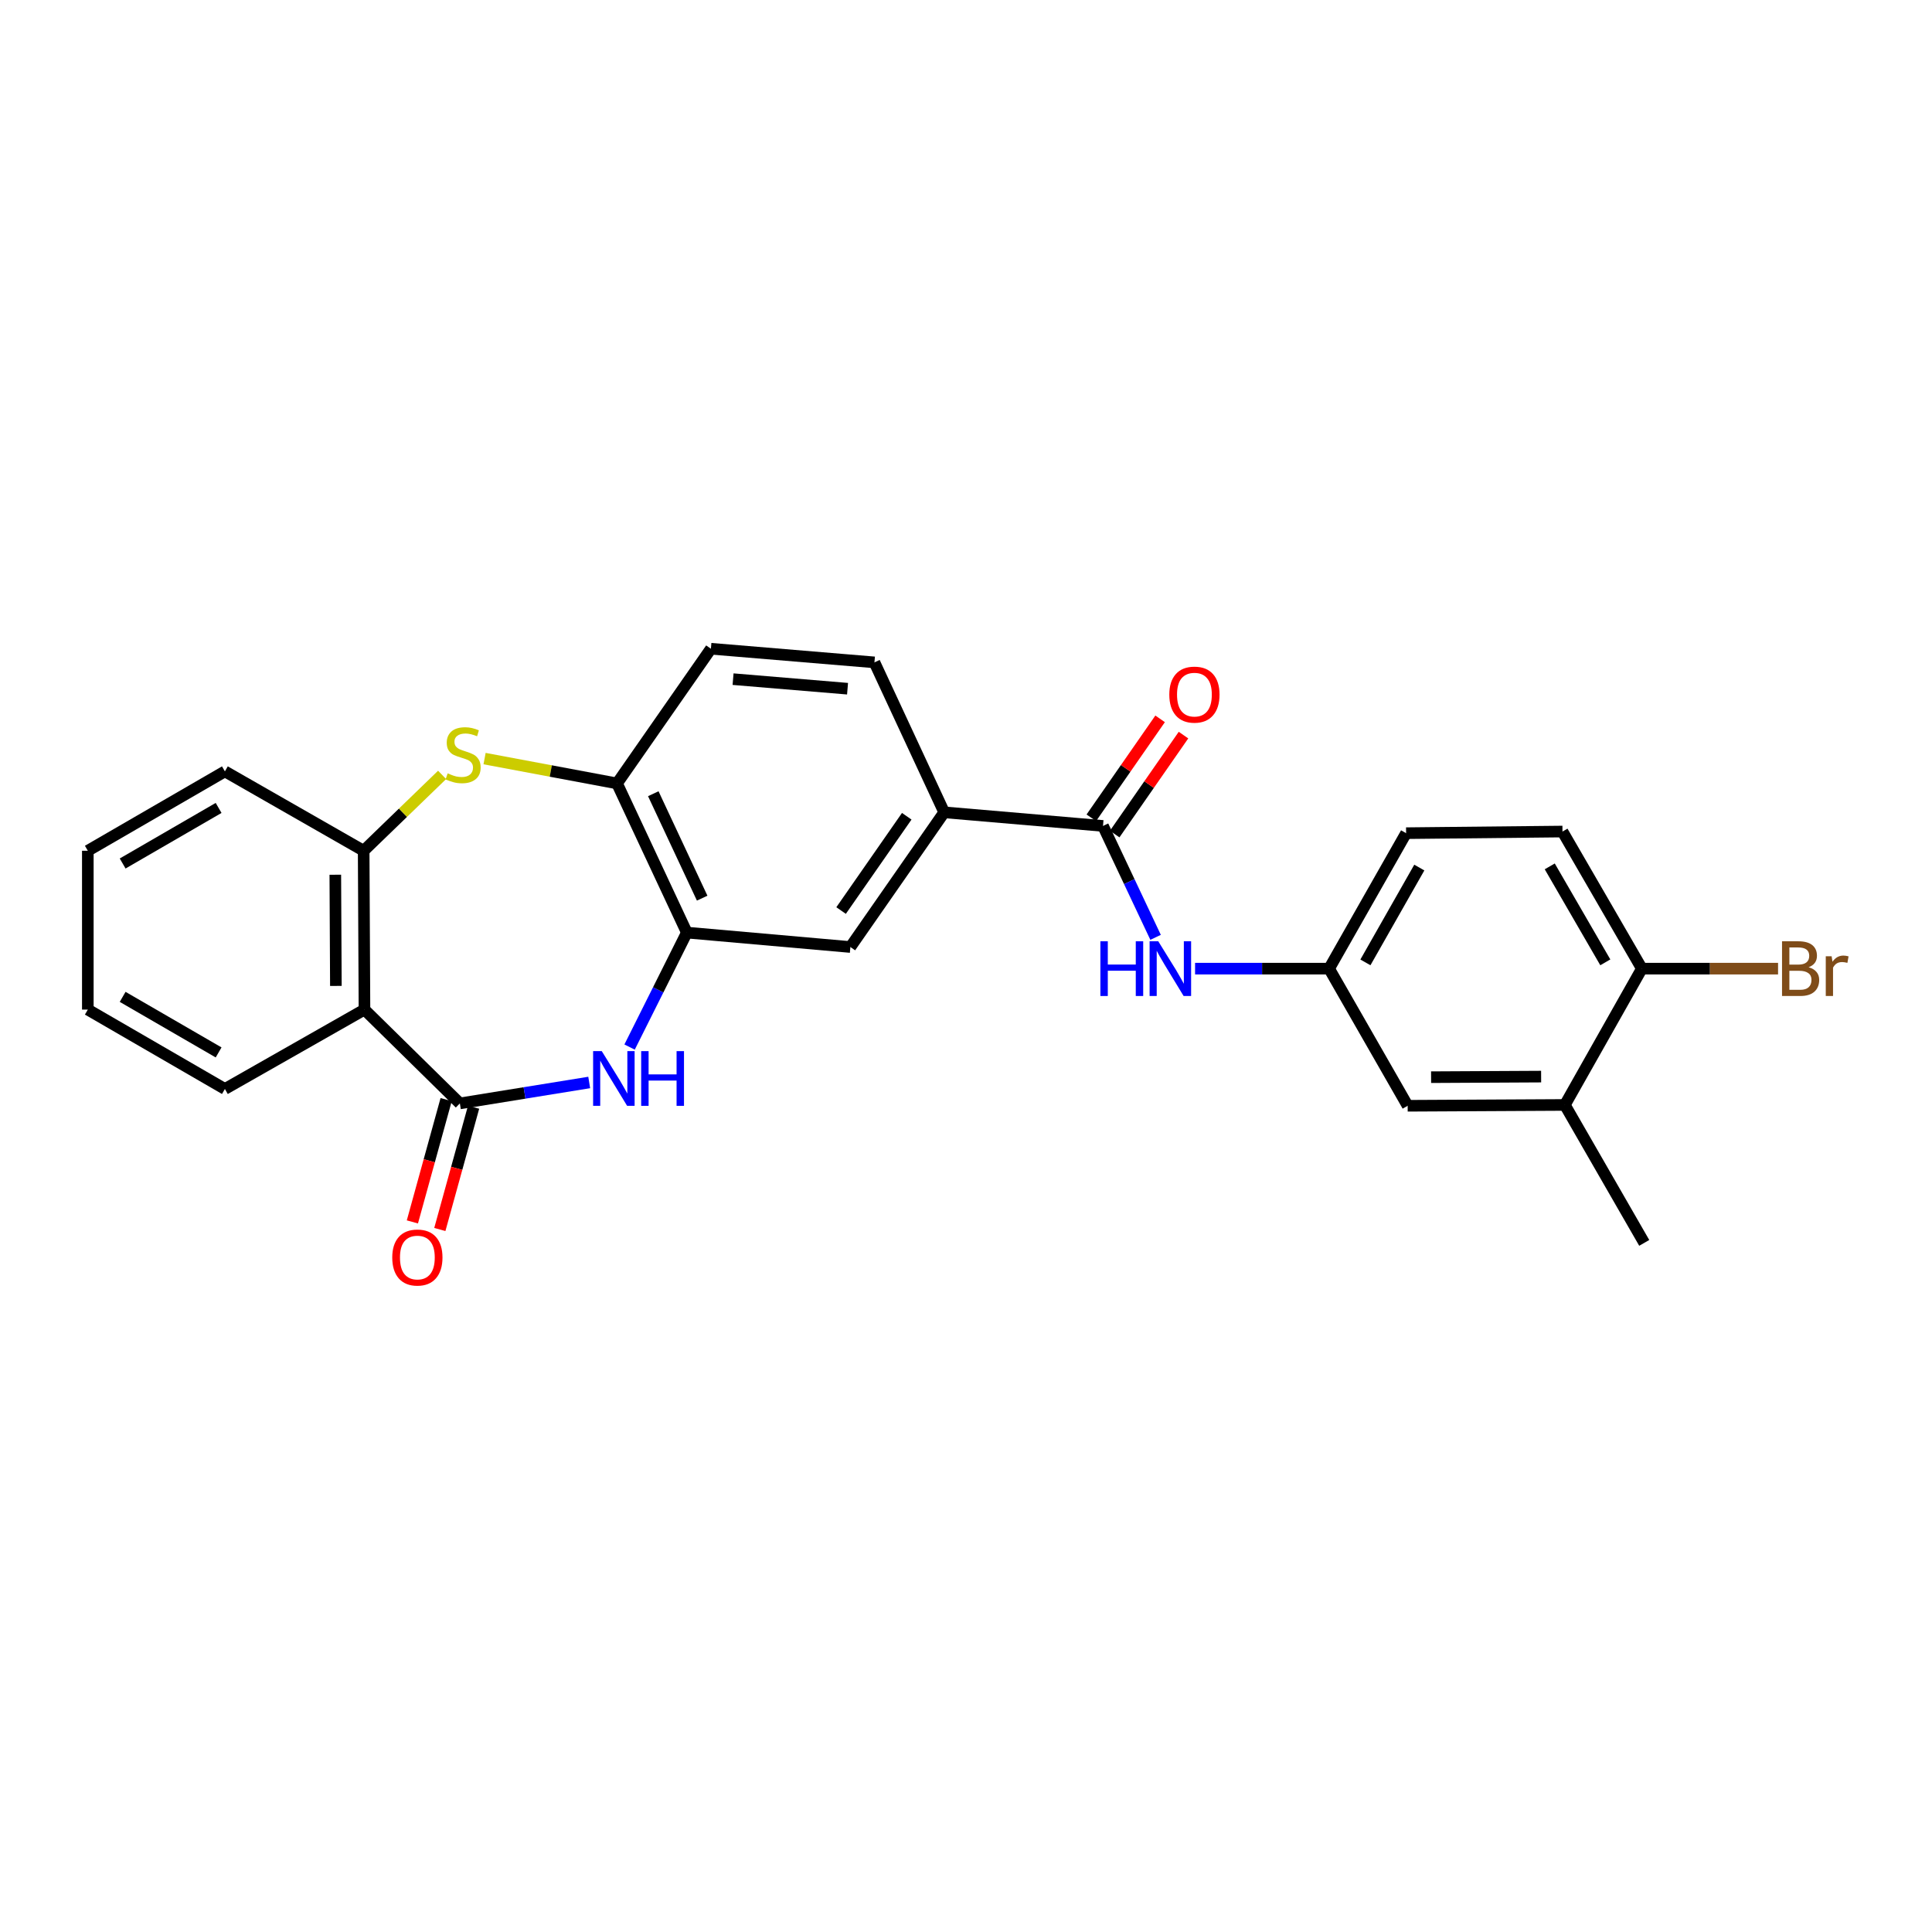 <?xml version='1.0' encoding='iso-8859-1'?>
<svg version='1.1' baseProfile='full'
              xmlns='http://www.w3.org/2000/svg'
                      xmlns:rdkit='http://www.rdkit.org/xml'
                      xmlns:xlink='http://www.w3.org/1999/xlink'
                  xml:space='preserve'
width='1000px' height='1000px' viewBox='0 0 1000 1000'>
<!-- END OF HEADER -->
<rect style='opacity:1.0;fill:#FFFFFF;stroke:none' width='1000' height='1000' x='0' y='0'> </rect>
<path class='bond-0' d='M 238.028,571.118 L 271.502,565.703' style='fill:none;fill-rule:evenodd;stroke:#000000;stroke-width:6px;stroke-linecap:butt;stroke-linejoin:miter;stroke-opacity:1' />
<path class='bond-0' d='M 271.502,565.703 L 304.976,560.287' style='fill:none;fill-rule:evenodd;stroke:#0000FF;stroke-width:6px;stroke-linecap:butt;stroke-linejoin:miter;stroke-opacity:1' />
<path class='bond-1' d='M 238.028,571.118 L 188.648,522.566' style='fill:none;fill-rule:evenodd;stroke:#000000;stroke-width:6px;stroke-linecap:butt;stroke-linejoin:miter;stroke-opacity:1' />
<path class='bond-11' d='M 230.925,569.157 L 222.186,600.809' style='fill:none;fill-rule:evenodd;stroke:#000000;stroke-width:6px;stroke-linecap:butt;stroke-linejoin:miter;stroke-opacity:1' />
<path class='bond-11' d='M 222.186,600.809 L 213.448,632.461' style='fill:none;fill-rule:evenodd;stroke:#FF0000;stroke-width:6px;stroke-linecap:butt;stroke-linejoin:miter;stroke-opacity:1' />
<path class='bond-11' d='M 245.131,573.079 L 236.393,604.731' style='fill:none;fill-rule:evenodd;stroke:#000000;stroke-width:6px;stroke-linecap:butt;stroke-linejoin:miter;stroke-opacity:1' />
<path class='bond-11' d='M 236.393,604.731 L 227.655,636.383' style='fill:none;fill-rule:evenodd;stroke:#FF0000;stroke-width:6px;stroke-linecap:butt;stroke-linejoin:miter;stroke-opacity:1' />
<path class='bond-3' d='M 325.874,541.952 L 340.693,512.33' style='fill:none;fill-rule:evenodd;stroke:#0000FF;stroke-width:6px;stroke-linecap:butt;stroke-linejoin:miter;stroke-opacity:1' />
<path class='bond-3' d='M 340.693,512.33 L 355.512,482.708' style='fill:none;fill-rule:evenodd;stroke:#000000;stroke-width:6px;stroke-linecap:butt;stroke-linejoin:miter;stroke-opacity:1' />
<path class='bond-4' d='M 188.648,522.566 L 188.231,440.354' style='fill:none;fill-rule:evenodd;stroke:#000000;stroke-width:6px;stroke-linecap:butt;stroke-linejoin:miter;stroke-opacity:1' />
<path class='bond-4' d='M 173.848,510.309 L 173.556,452.76' style='fill:none;fill-rule:evenodd;stroke:#000000;stroke-width:6px;stroke-linecap:butt;stroke-linejoin:miter;stroke-opacity:1' />
<path class='bond-21' d='M 188.648,522.566 L 116.409,563.651' style='fill:none;fill-rule:evenodd;stroke:#000000;stroke-width:6px;stroke-linecap:butt;stroke-linejoin:miter;stroke-opacity:1' />
<path class='bond-2' d='M 228.836,401.079 L 208.533,420.716' style='fill:none;fill-rule:evenodd;stroke:#CCCC00;stroke-width:6px;stroke-linecap:butt;stroke-linejoin:miter;stroke-opacity:1' />
<path class='bond-2' d='M 208.533,420.716 L 188.231,440.354' style='fill:none;fill-rule:evenodd;stroke:#000000;stroke-width:6px;stroke-linecap:butt;stroke-linejoin:miter;stroke-opacity:1' />
<path class='bond-26' d='M 250.813,392.647 L 285.092,399.073' style='fill:none;fill-rule:evenodd;stroke:#CCCC00;stroke-width:6px;stroke-linecap:butt;stroke-linejoin:miter;stroke-opacity:1' />
<path class='bond-26' d='M 285.092,399.073 L 319.372,405.499' style='fill:none;fill-rule:evenodd;stroke:#000000;stroke-width:6px;stroke-linecap:butt;stroke-linejoin:miter;stroke-opacity:1' />
<path class='bond-6' d='M 355.512,482.708 L 319.372,405.499' style='fill:none;fill-rule:evenodd;stroke:#000000;stroke-width:6px;stroke-linecap:butt;stroke-linejoin:miter;stroke-opacity:1' />
<path class='bond-6' d='M 363.439,464.879 L 338.141,410.832' style='fill:none;fill-rule:evenodd;stroke:#000000;stroke-width:6px;stroke-linecap:butt;stroke-linejoin:miter;stroke-opacity:1' />
<path class='bond-9' d='M 355.512,482.708 L 440.156,490.175' style='fill:none;fill-rule:evenodd;stroke:#000000;stroke-width:6px;stroke-linecap:butt;stroke-linejoin:miter;stroke-opacity:1' />
<path class='bond-22' d='M 188.231,440.354 L 116.409,399.268' style='fill:none;fill-rule:evenodd;stroke:#000000;stroke-width:6px;stroke-linecap:butt;stroke-linejoin:miter;stroke-opacity:1' />
<path class='bond-5' d='M 570.912,427.499 L 488.709,420.458' style='fill:none;fill-rule:evenodd;stroke:#000000;stroke-width:6px;stroke-linecap:butt;stroke-linejoin:miter;stroke-opacity:1' />
<path class='bond-7' d='M 570.912,427.499 L 584.521,456.332' style='fill:none;fill-rule:evenodd;stroke:#000000;stroke-width:6px;stroke-linecap:butt;stroke-linejoin:miter;stroke-opacity:1' />
<path class='bond-7' d='M 584.521,456.332 L 598.129,485.166' style='fill:none;fill-rule:evenodd;stroke:#0000FF;stroke-width:6px;stroke-linecap:butt;stroke-linejoin:miter;stroke-opacity:1' />
<path class='bond-14' d='M 576.962,431.706 L 594.769,406.098' style='fill:none;fill-rule:evenodd;stroke:#000000;stroke-width:6px;stroke-linecap:butt;stroke-linejoin:miter;stroke-opacity:1' />
<path class='bond-14' d='M 594.769,406.098 L 612.575,380.491' style='fill:none;fill-rule:evenodd;stroke:#FF0000;stroke-width:6px;stroke-linecap:butt;stroke-linejoin:miter;stroke-opacity:1' />
<path class='bond-14' d='M 564.862,423.292 L 582.669,397.685' style='fill:none;fill-rule:evenodd;stroke:#000000;stroke-width:6px;stroke-linecap:butt;stroke-linejoin:miter;stroke-opacity:1' />
<path class='bond-14' d='M 582.669,397.685 L 600.475,372.077' style='fill:none;fill-rule:evenodd;stroke:#FF0000;stroke-width:6px;stroke-linecap:butt;stroke-linejoin:miter;stroke-opacity:1' />
<path class='bond-16' d='M 319.372,405.499 L 367.966,335.781' style='fill:none;fill-rule:evenodd;stroke:#000000;stroke-width:6px;stroke-linecap:butt;stroke-linejoin:miter;stroke-opacity:1' />
<path class='bond-12' d='M 618.57,501.368 L 653.258,501.368' style='fill:none;fill-rule:evenodd;stroke:#0000FF;stroke-width:6px;stroke-linecap:butt;stroke-linejoin:miter;stroke-opacity:1' />
<path class='bond-12' d='M 653.258,501.368 L 687.947,501.368' style='fill:none;fill-rule:evenodd;stroke:#000000;stroke-width:6px;stroke-linecap:butt;stroke-linejoin:miter;stroke-opacity:1' />
<path class='bond-8' d='M 488.709,420.458 L 440.156,490.175' style='fill:none;fill-rule:evenodd;stroke:#000000;stroke-width:6px;stroke-linecap:butt;stroke-linejoin:miter;stroke-opacity:1' />
<path class='bond-8' d='M 469.332,422.493 L 435.345,471.295' style='fill:none;fill-rule:evenodd;stroke:#000000;stroke-width:6px;stroke-linecap:butt;stroke-linejoin:miter;stroke-opacity:1' />
<path class='bond-17' d='M 488.709,420.458 L 452.609,342.847' style='fill:none;fill-rule:evenodd;stroke:#000000;stroke-width:6px;stroke-linecap:butt;stroke-linejoin:miter;stroke-opacity:1' />
<path class='bond-10' d='M 809.967,571.921 L 728.606,572.347' style='fill:none;fill-rule:evenodd;stroke:#000000;stroke-width:6px;stroke-linecap:butt;stroke-linejoin:miter;stroke-opacity:1' />
<path class='bond-10' d='M 797.686,557.247 L 740.733,557.545' style='fill:none;fill-rule:evenodd;stroke:#000000;stroke-width:6px;stroke-linecap:butt;stroke-linejoin:miter;stroke-opacity:1' />
<path class='bond-23' d='M 809.967,571.921 L 851.052,643.317' style='fill:none;fill-rule:evenodd;stroke:#000000;stroke-width:6px;stroke-linecap:butt;stroke-linejoin:miter;stroke-opacity:1' />
<path class='bond-29' d='M 809.967,571.921 L 849.824,501.368' style='fill:none;fill-rule:evenodd;stroke:#000000;stroke-width:6px;stroke-linecap:butt;stroke-linejoin:miter;stroke-opacity:1' />
<path class='bond-15' d='M 687.947,501.368 L 728.606,572.347' style='fill:none;fill-rule:evenodd;stroke:#000000;stroke-width:6px;stroke-linecap:butt;stroke-linejoin:miter;stroke-opacity:1' />
<path class='bond-19' d='M 687.947,501.368 L 727.796,431.249' style='fill:none;fill-rule:evenodd;stroke:#000000;stroke-width:6px;stroke-linecap:butt;stroke-linejoin:miter;stroke-opacity:1' />
<path class='bond-19' d='M 706.737,498.132 L 734.631,449.049' style='fill:none;fill-rule:evenodd;stroke:#000000;stroke-width:6px;stroke-linecap:butt;stroke-linejoin:miter;stroke-opacity:1' />
<path class='bond-13' d='M 849.824,501.368 L 808.739,430.406' style='fill:none;fill-rule:evenodd;stroke:#000000;stroke-width:6px;stroke-linecap:butt;stroke-linejoin:miter;stroke-opacity:1' />
<path class='bond-13' d='M 830.907,498.108 L 802.147,448.434' style='fill:none;fill-rule:evenodd;stroke:#000000;stroke-width:6px;stroke-linecap:butt;stroke-linejoin:miter;stroke-opacity:1' />
<path class='bond-20' d='M 849.824,501.368 L 885.073,501.368' style='fill:none;fill-rule:evenodd;stroke:#000000;stroke-width:6px;stroke-linecap:butt;stroke-linejoin:miter;stroke-opacity:1' />
<path class='bond-20' d='M 885.073,501.368 L 920.321,501.368' style='fill:none;fill-rule:evenodd;stroke:#7F4C19;stroke-width:6px;stroke-linecap:butt;stroke-linejoin:miter;stroke-opacity:1' />
<path class='bond-28' d='M 367.966,335.781 L 452.609,342.847' style='fill:none;fill-rule:evenodd;stroke:#000000;stroke-width:6px;stroke-linecap:butt;stroke-linejoin:miter;stroke-opacity:1' />
<path class='bond-28' d='M 379.436,351.528 L 438.687,356.474' style='fill:none;fill-rule:evenodd;stroke:#000000;stroke-width:6px;stroke-linecap:butt;stroke-linejoin:miter;stroke-opacity:1' />
<path class='bond-18' d='M 808.739,430.406 L 727.796,431.249' style='fill:none;fill-rule:evenodd;stroke:#000000;stroke-width:6px;stroke-linecap:butt;stroke-linejoin:miter;stroke-opacity:1' />
<path class='bond-24' d='M 116.409,563.651 L 45.455,522.566' style='fill:none;fill-rule:evenodd;stroke:#000000;stroke-width:6px;stroke-linecap:butt;stroke-linejoin:miter;stroke-opacity:1' />
<path class='bond-24' d='M 113.151,544.735 L 63.483,515.975' style='fill:none;fill-rule:evenodd;stroke:#000000;stroke-width:6px;stroke-linecap:butt;stroke-linejoin:miter;stroke-opacity:1' />
<path class='bond-27' d='M 116.409,399.268 L 45.455,440.354' style='fill:none;fill-rule:evenodd;stroke:#000000;stroke-width:6px;stroke-linecap:butt;stroke-linejoin:miter;stroke-opacity:1' />
<path class='bond-27' d='M 113.151,418.185 L 63.483,446.945' style='fill:none;fill-rule:evenodd;stroke:#000000;stroke-width:6px;stroke-linecap:butt;stroke-linejoin:miter;stroke-opacity:1' />
<path class='bond-25' d='M 45.455,522.566 L 45.455,440.354' style='fill:none;fill-rule:evenodd;stroke:#000000;stroke-width:6px;stroke-linecap:butt;stroke-linejoin:miter;stroke-opacity:1' />
<path  class='atom-1' d='M 311.474 544.063
L 320.754 559.063
Q 321.674 560.543, 323.154 563.223
Q 324.634 565.903, 324.714 566.063
L 324.714 544.063
L 328.474 544.063
L 328.474 572.383
L 324.594 572.383
L 314.634 555.983
Q 313.474 554.063, 312.234 551.863
Q 311.034 549.663, 310.674 548.983
L 310.674 572.383
L 306.994 572.383
L 306.994 544.063
L 311.474 544.063
' fill='#0000FF'/>
<path  class='atom-1' d='M 331.874 544.063
L 335.714 544.063
L 335.714 556.103
L 350.194 556.103
L 350.194 544.063
L 354.034 544.063
L 354.034 572.383
L 350.194 572.383
L 350.194 559.303
L 335.714 559.303
L 335.714 572.383
L 331.874 572.383
L 331.874 544.063
' fill='#0000FF'/>
<path  class='atom-3' d='M 231.706 400.285
Q 232.026 400.405, 233.346 400.965
Q 234.666 401.525, 236.106 401.885
Q 237.586 402.205, 239.026 402.205
Q 241.706 402.205, 243.266 400.925
Q 244.826 399.605, 244.826 397.325
Q 244.826 395.765, 244.026 394.805
Q 243.266 393.845, 242.066 393.325
Q 240.866 392.805, 238.866 392.205
Q 236.346 391.445, 234.826 390.725
Q 233.346 390.005, 232.266 388.485
Q 231.226 386.965, 231.226 384.405
Q 231.226 380.845, 233.626 378.645
Q 236.066 376.445, 240.866 376.445
Q 244.146 376.445, 247.866 378.005
L 246.946 381.085
Q 243.546 379.685, 240.986 379.685
Q 238.226 379.685, 236.706 380.845
Q 235.186 381.965, 235.226 383.925
Q 235.226 385.445, 235.986 386.365
Q 236.786 387.285, 237.906 387.805
Q 239.066 388.325, 240.986 388.925
Q 243.546 389.725, 245.066 390.525
Q 246.586 391.325, 247.666 392.965
Q 248.786 394.565, 248.786 397.325
Q 248.786 401.245, 246.146 403.365
Q 243.546 405.445, 239.186 405.445
Q 236.666 405.445, 234.746 404.885
Q 232.866 404.365, 230.626 403.445
L 231.706 400.285
' fill='#CCCC00'/>
<path  class='atom-8' d='M 569.555 487.208
L 573.395 487.208
L 573.395 499.248
L 587.875 499.248
L 587.875 487.208
L 591.715 487.208
L 591.715 515.528
L 587.875 515.528
L 587.875 502.448
L 573.395 502.448
L 573.395 515.528
L 569.555 515.528
L 569.555 487.208
' fill='#0000FF'/>
<path  class='atom-8' d='M 599.515 487.208
L 608.795 502.208
Q 609.715 503.688, 611.195 506.368
Q 612.675 509.048, 612.755 509.208
L 612.755 487.208
L 616.515 487.208
L 616.515 515.528
L 612.635 515.528
L 602.675 499.128
Q 601.515 497.208, 600.275 495.008
Q 599.075 492.808, 598.715 492.128
L 598.715 515.528
L 595.035 515.528
L 595.035 487.208
L 599.515 487.208
' fill='#0000FF'/>
<path  class='atom-12' d='M 203.028 650.889
Q 203.028 644.089, 206.388 640.289
Q 209.748 636.489, 216.028 636.489
Q 222.308 636.489, 225.668 640.289
Q 229.028 644.089, 229.028 650.889
Q 229.028 657.769, 225.628 661.689
Q 222.228 665.569, 216.028 665.569
Q 209.788 665.569, 206.388 661.689
Q 203.028 657.809, 203.028 650.889
M 216.028 662.369
Q 220.348 662.369, 222.668 659.489
Q 225.028 656.569, 225.028 650.889
Q 225.028 645.329, 222.668 642.529
Q 220.348 639.689, 216.028 639.689
Q 211.708 639.689, 209.348 642.489
Q 207.028 645.289, 207.028 650.889
Q 207.028 656.609, 209.348 659.489
Q 211.708 662.369, 216.028 662.369
' fill='#FF0000'/>
<path  class='atom-15' d='M 605.229 359.532
Q 605.229 352.732, 608.589 348.932
Q 611.949 345.132, 618.229 345.132
Q 624.509 345.132, 627.869 348.932
Q 631.229 352.732, 631.229 359.532
Q 631.229 366.412, 627.829 370.332
Q 624.429 374.212, 618.229 374.212
Q 611.989 374.212, 608.589 370.332
Q 605.229 366.452, 605.229 359.532
M 618.229 371.012
Q 622.549 371.012, 624.869 368.132
Q 627.229 365.212, 627.229 359.532
Q 627.229 353.972, 624.869 351.172
Q 622.549 348.332, 618.229 348.332
Q 613.909 348.332, 611.549 351.132
Q 609.229 353.932, 609.229 359.532
Q 609.229 365.252, 611.549 368.132
Q 613.909 371.012, 618.229 371.012
' fill='#FF0000'/>
<path  class='atom-21' d='M 936.135 500.648
Q 938.855 501.408, 940.215 503.088
Q 941.615 504.728, 941.615 507.168
Q 941.615 511.088, 939.095 513.328
Q 936.615 515.528, 931.895 515.528
L 922.375 515.528
L 922.375 487.208
L 930.735 487.208
Q 935.575 487.208, 938.015 489.168
Q 940.455 491.128, 940.455 494.728
Q 940.455 499.008, 936.135 500.648
M 926.175 490.408
L 926.175 499.288
L 930.735 499.288
Q 933.535 499.288, 934.975 498.168
Q 936.455 497.008, 936.455 494.728
Q 936.455 490.408, 930.735 490.408
L 926.175 490.408
M 931.895 512.328
Q 934.655 512.328, 936.135 511.008
Q 937.615 509.688, 937.615 507.168
Q 937.615 504.848, 935.975 503.688
Q 934.375 502.488, 931.295 502.488
L 926.175 502.488
L 926.175 512.328
L 931.895 512.328
' fill='#7F4C19'/>
<path  class='atom-21' d='M 948.055 494.968
L 948.495 497.808
Q 950.655 494.608, 954.175 494.608
Q 955.295 494.608, 956.815 495.008
L 956.215 498.368
Q 954.495 497.968, 953.535 497.968
Q 951.855 497.968, 950.735 498.648
Q 949.655 499.288, 948.775 500.848
L 948.775 515.528
L 945.015 515.528
L 945.015 494.968
L 948.055 494.968
' fill='#7F4C19'/>
</svg>
